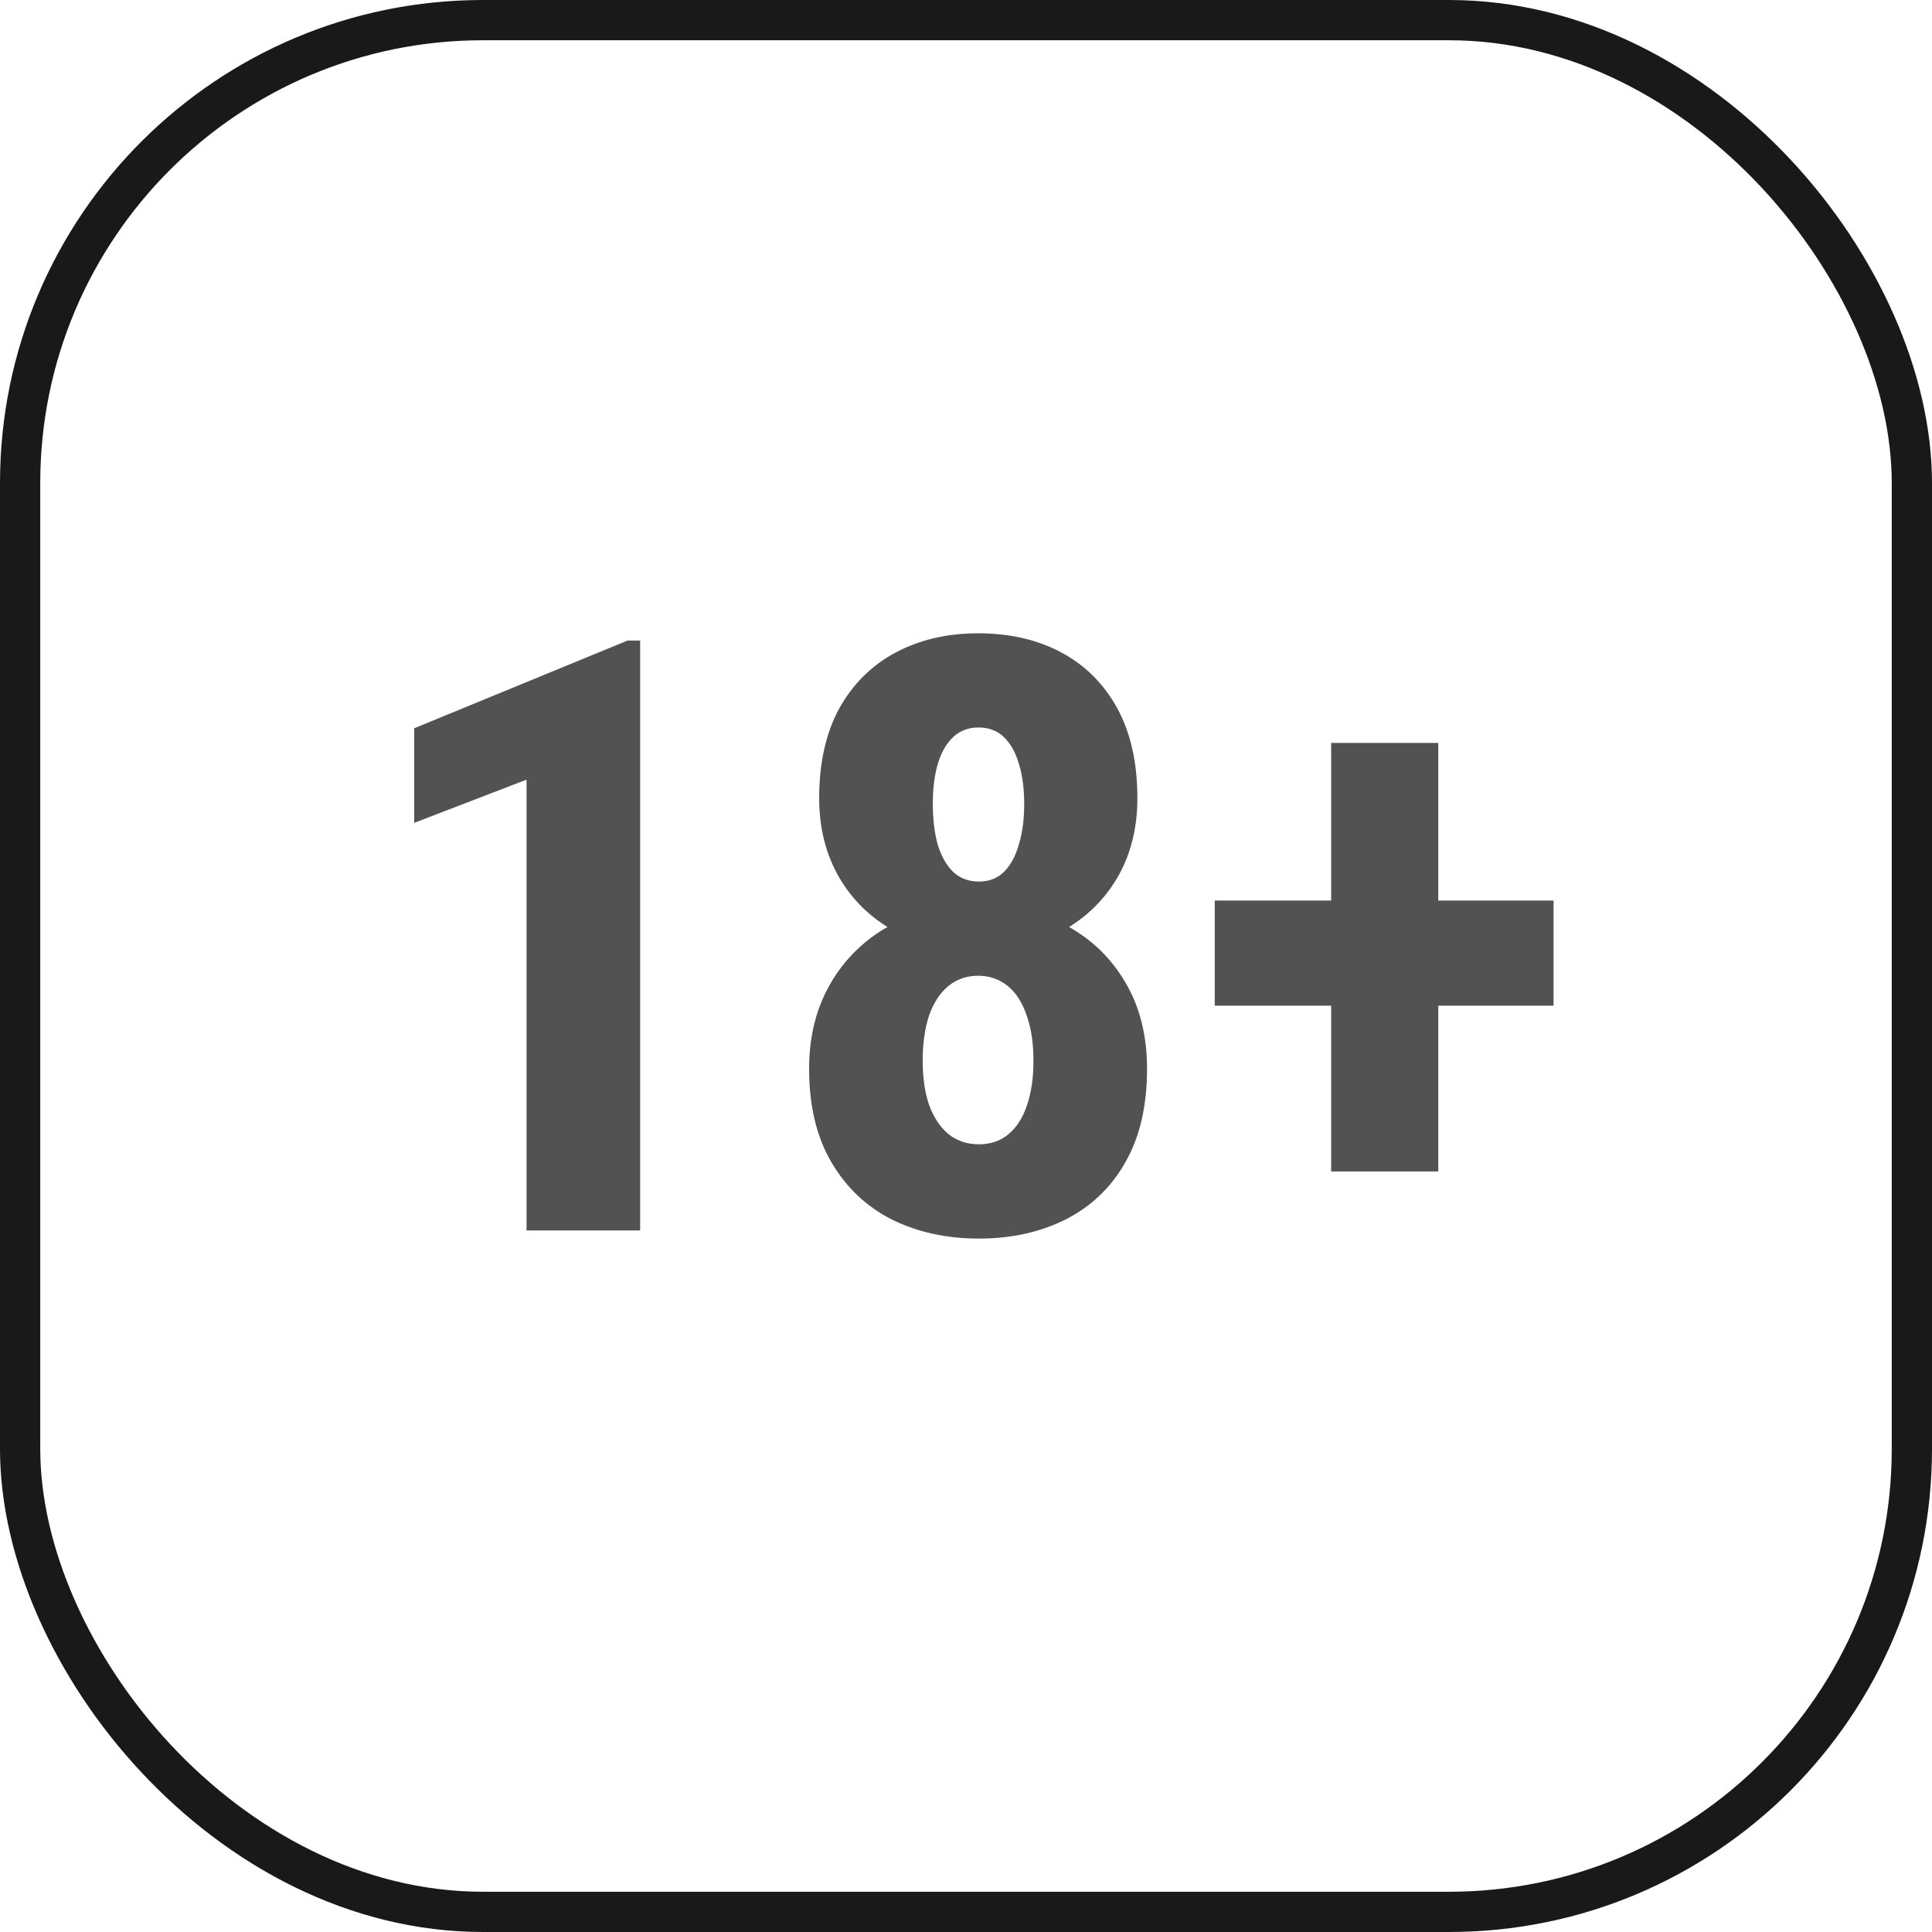 <svg width="24" height="24" viewBox="0 0 24 24" fill="none" xmlns="http://www.w3.org/2000/svg">
<rect x="0.25" y="0.25" width="23.5" height="23.5" rx="5.75" stroke="#191919" stroke-width="0.5"/>
<path d="M19.299 11.187V12.493H15.09V11.187H19.299ZM17.867 9.229V14.552H16.536V9.229H17.867Z" fill="#525252"/>
<path d="M14.249 13.276C14.249 13.738 14.159 14.127 13.978 14.441C13.801 14.753 13.553 14.989 13.235 15.15C12.92 15.307 12.562 15.386 12.16 15.386C11.758 15.386 11.398 15.307 11.08 15.15C10.762 14.989 10.511 14.751 10.327 14.436C10.143 14.122 10.051 13.735 10.051 13.276C10.051 12.968 10.103 12.689 10.207 12.438C10.314 12.186 10.461 11.972 10.648 11.795C10.836 11.614 11.057 11.477 11.311 11.383C11.569 11.286 11.849 11.237 12.15 11.237C12.555 11.237 12.915 11.321 13.23 11.488C13.548 11.656 13.797 11.893 13.978 12.201C14.159 12.506 14.249 12.864 14.249 13.276ZM12.838 13.176C12.838 12.958 12.81 12.771 12.753 12.613C12.699 12.453 12.62 12.33 12.517 12.247C12.413 12.163 12.291 12.121 12.15 12.121C12.009 12.121 11.887 12.163 11.784 12.247C11.68 12.33 11.599 12.453 11.542 12.613C11.489 12.771 11.462 12.958 11.462 13.176C11.462 13.39 11.489 13.574 11.542 13.728C11.599 13.882 11.68 14.003 11.784 14.09C11.891 14.174 12.016 14.215 12.16 14.215C12.304 14.215 12.426 14.174 12.527 14.09C12.631 14.003 12.708 13.882 12.758 13.728C12.811 13.574 12.838 13.39 12.838 13.176ZM14.129 9.916C14.129 10.291 14.045 10.621 13.878 10.906C13.71 11.19 13.478 11.413 13.18 11.574C12.885 11.734 12.545 11.815 12.16 11.815C11.772 11.815 11.427 11.734 11.126 11.574C10.828 11.413 10.595 11.19 10.428 10.906C10.26 10.618 10.176 10.288 10.176 9.916C10.176 9.474 10.26 9.101 10.428 8.796C10.598 8.492 10.833 8.261 11.131 8.103C11.429 7.946 11.768 7.867 12.15 7.867C12.542 7.867 12.885 7.946 13.18 8.103C13.478 8.261 13.71 8.492 13.878 8.796C14.045 9.101 14.129 9.474 14.129 9.916ZM12.723 9.987C12.723 9.796 12.701 9.63 12.657 9.489C12.617 9.349 12.555 9.238 12.472 9.158C12.391 9.078 12.286 9.037 12.155 9.037C12.031 9.037 11.928 9.076 11.844 9.153C11.76 9.23 11.696 9.339 11.653 9.479C11.609 9.62 11.588 9.789 11.588 9.987C11.588 10.178 11.608 10.345 11.648 10.489C11.691 10.633 11.755 10.747 11.839 10.83C11.926 10.911 12.033 10.951 12.16 10.951C12.287 10.951 12.391 10.911 12.472 10.83C12.555 10.747 12.617 10.633 12.657 10.489C12.701 10.345 12.723 10.178 12.723 9.987Z" fill="#525252"/>
<path d="M7.952 7.957V15.285H6.541V9.685L5.145 10.222V9.047L7.796 7.957H7.952Z" fill="#525252"/>
</svg>
